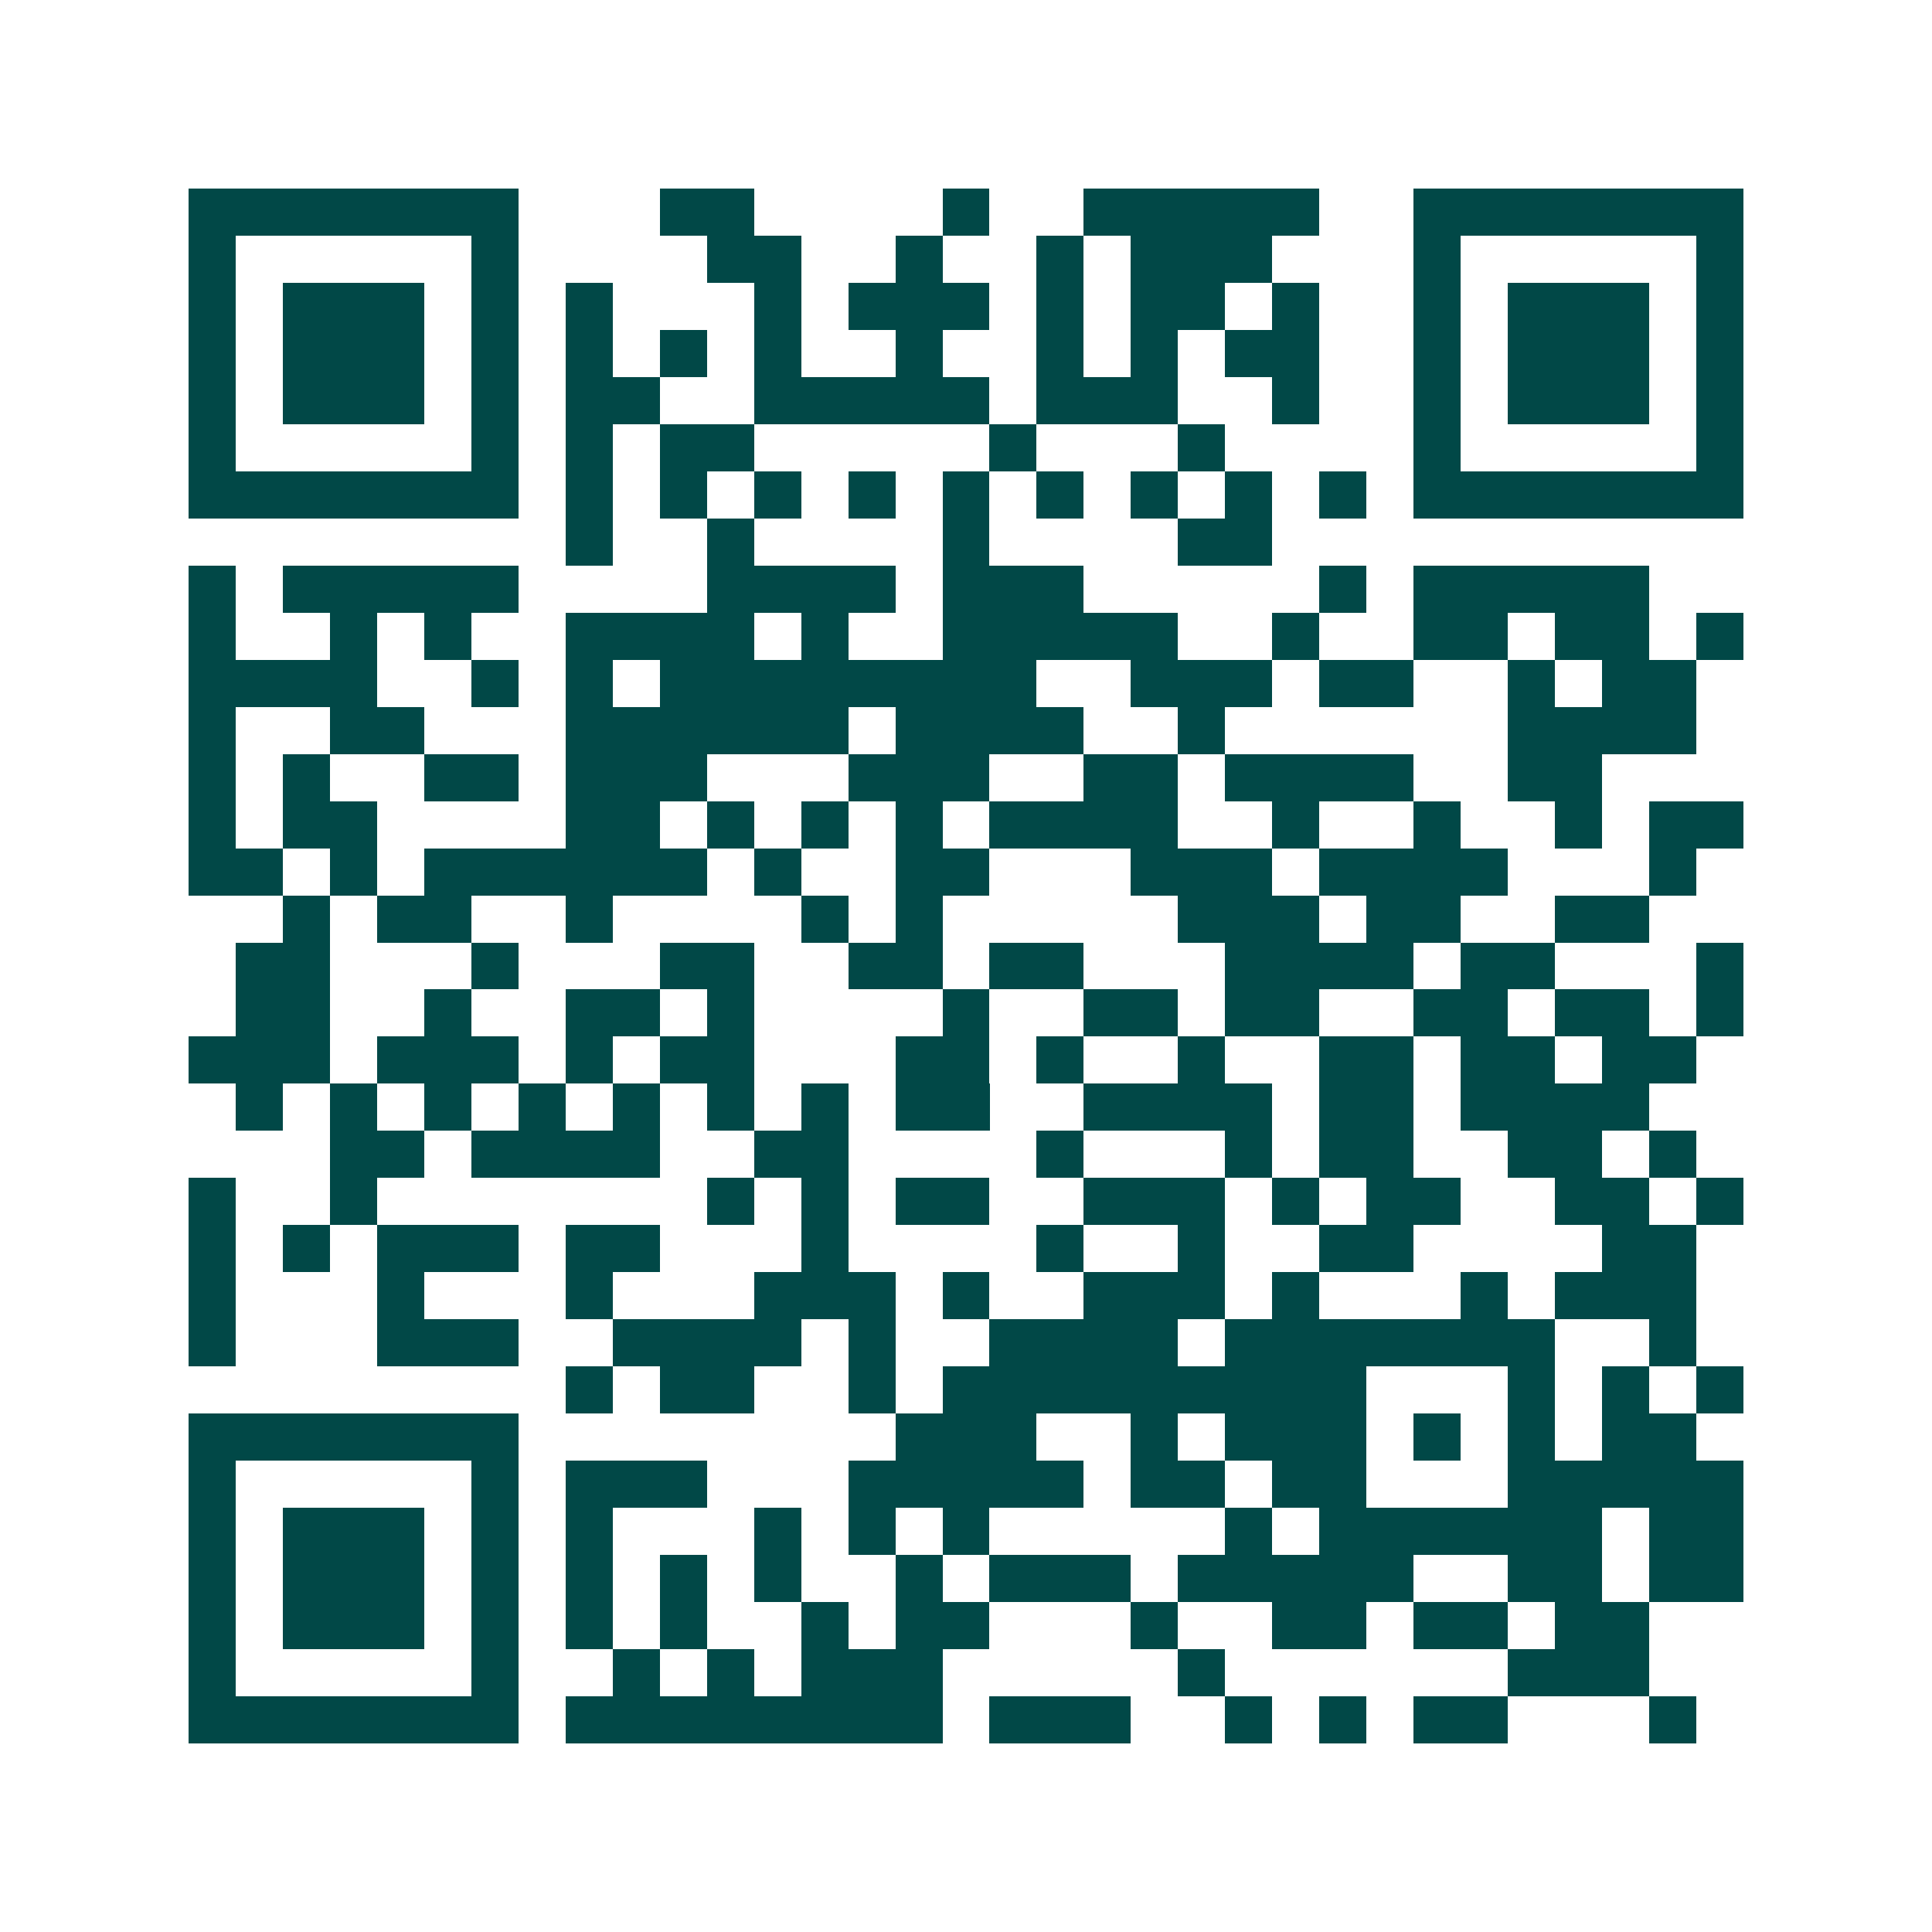 <svg xmlns="http://www.w3.org/2000/svg" width="200" height="200" viewBox="0 0 41 41" shape-rendering="crispEdges"><path fill="#ffffff" d="M0 0h41v41H0z"/><path stroke="#014847" d="M4 4.5h7m3 0h2m4 0h1m2 0h5m2 0h7M4 5.5h1m5 0h1m4 0h2m2 0h1m2 0h1m1 0h3m3 0h1m5 0h1M4 6.5h1m1 0h3m1 0h1m1 0h1m3 0h1m1 0h3m1 0h1m1 0h2m1 0h1m2 0h1m1 0h3m1 0h1M4 7.5h1m1 0h3m1 0h1m1 0h1m1 0h1m1 0h1m2 0h1m2 0h1m1 0h1m1 0h2m2 0h1m1 0h3m1 0h1M4 8.5h1m1 0h3m1 0h1m1 0h2m2 0h5m1 0h3m2 0h1m2 0h1m1 0h3m1 0h1M4 9.5h1m5 0h1m1 0h1m1 0h2m5 0h1m3 0h1m4 0h1m5 0h1M4 10.5h7m1 0h1m1 0h1m1 0h1m1 0h1m1 0h1m1 0h1m1 0h1m1 0h1m1 0h1m1 0h7M12 11.5h1m2 0h1m4 0h1m4 0h2M4 12.5h1m1 0h5m4 0h4m1 0h3m5 0h1m1 0h5M4 13.5h1m2 0h1m1 0h1m2 0h4m1 0h1m2 0h5m2 0h1m2 0h2m1 0h2m1 0h1M4 14.5h4m2 0h1m1 0h1m1 0h8m2 0h3m1 0h2m2 0h1m1 0h2M4 15.5h1m2 0h2m3 0h6m1 0h4m2 0h1m6 0h4M4 16.5h1m1 0h1m2 0h2m1 0h3m3 0h3m2 0h2m1 0h4m2 0h2M4 17.5h1m1 0h2m4 0h2m1 0h1m1 0h1m1 0h1m1 0h4m2 0h1m2 0h1m2 0h1m1 0h2M4 18.5h2m1 0h1m1 0h6m1 0h1m2 0h2m3 0h3m1 0h4m3 0h1M6 19.5h1m1 0h2m2 0h1m4 0h1m1 0h1m5 0h3m1 0h2m2 0h2M5 20.5h2m3 0h1m3 0h2m2 0h2m1 0h2m3 0h4m1 0h2m3 0h1M5 21.5h2m2 0h1m2 0h2m1 0h1m4 0h1m2 0h2m1 0h2m2 0h2m1 0h2m1 0h1M4 22.5h3m1 0h3m1 0h1m1 0h2m3 0h2m1 0h1m2 0h1m2 0h2m1 0h2m1 0h2M5 23.5h1m1 0h1m1 0h1m1 0h1m1 0h1m1 0h1m1 0h1m1 0h2m2 0h4m1 0h2m1 0h4M7 24.5h2m1 0h4m2 0h2m4 0h1m3 0h1m1 0h2m2 0h2m1 0h1M4 25.5h1m2 0h1m7 0h1m1 0h1m1 0h2m2 0h3m1 0h1m1 0h2m2 0h2m1 0h1M4 26.5h1m1 0h1m1 0h3m1 0h2m3 0h1m4 0h1m2 0h1m2 0h2m4 0h2M4 27.5h1m3 0h1m3 0h1m3 0h3m1 0h1m2 0h3m1 0h1m3 0h1m1 0h3M4 28.5h1m3 0h3m2 0h4m1 0h1m2 0h4m1 0h7m2 0h1M12 29.5h1m1 0h2m2 0h1m1 0h9m3 0h1m1 0h1m1 0h1M4 30.5h7m8 0h3m2 0h1m1 0h3m1 0h1m1 0h1m1 0h2M4 31.5h1m5 0h1m1 0h3m3 0h5m1 0h2m1 0h2m3 0h5M4 32.5h1m1 0h3m1 0h1m1 0h1m3 0h1m1 0h1m1 0h1m5 0h1m1 0h6m1 0h2M4 33.5h1m1 0h3m1 0h1m1 0h1m1 0h1m1 0h1m2 0h1m1 0h3m1 0h5m2 0h2m1 0h2M4 34.5h1m1 0h3m1 0h1m1 0h1m1 0h1m2 0h1m1 0h2m3 0h1m2 0h2m1 0h2m1 0h2M4 35.5h1m5 0h1m2 0h1m1 0h1m1 0h3m5 0h1m6 0h3M4 36.5h7m1 0h8m1 0h3m2 0h1m1 0h1m1 0h2m3 0h1"/></svg>
